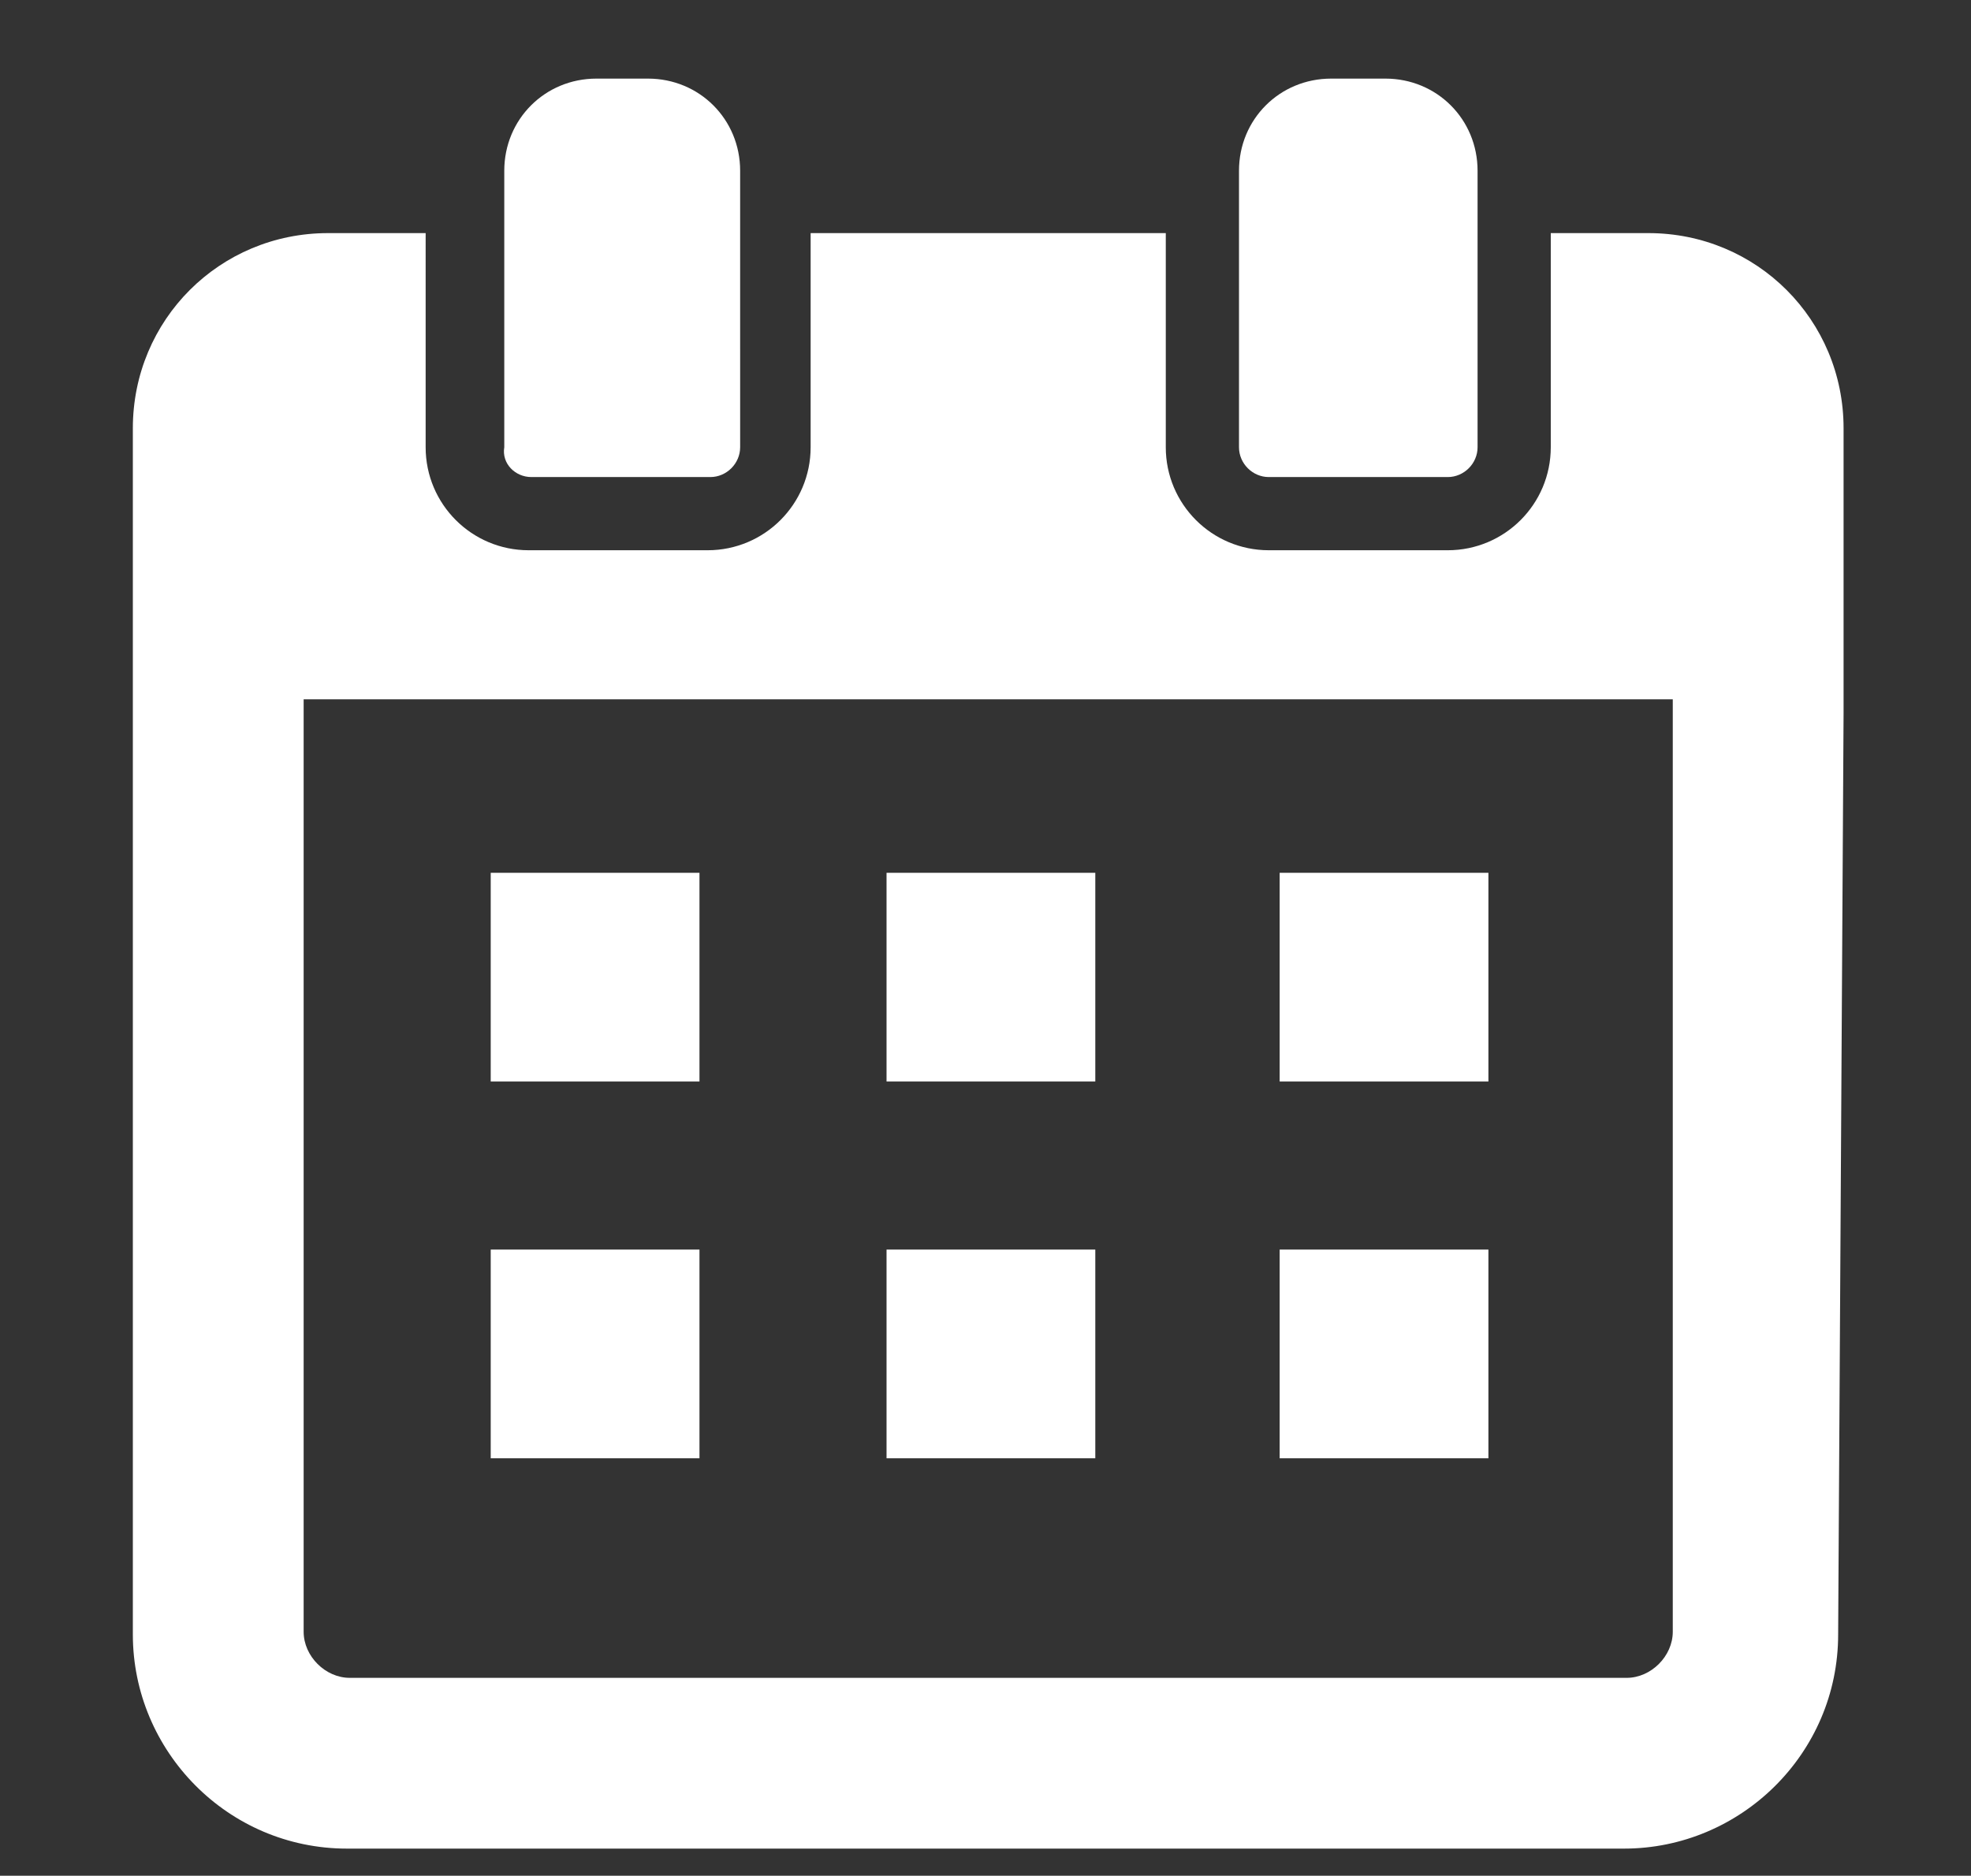 <?xml version="1.0" encoding="utf-8"?>
<!-- Generator: Adobe Illustrator 24.3.0, SVG Export Plug-In . SVG Version: 6.00 Build 0)  -->
<svg version="1.1" id="レイヤー_1" xmlns="http://www.w3.org/2000/svg" xmlns:xlink="http://www.w3.org/1999/xlink" x="0px"
	 y="0px" viewBox="0 0 72.7 69.2" style="enable-background:new 0 0 72.7 69.2;" xml:space="preserve">
<rect x="0" y="0" width="72.7" height="69.2" fill="#333333" stroke="none"/>
<style type="text/css">
	.st0{fill:#FFFFFF;}
</style>
<g>
	<path class="st0" d="M68,26.3V15.8c0-4-3.2-7.2-7.2-7.2h-3.6v4.3v1.9v1.7c0,2.1-1.7,3.8-3.8,3.8h-6.6c-2.1,0-3.8-1.7-3.8-3.8v-1.7
		v-1.9V8.6v0l0,0v0H29.9v4.3v1.9v1.7c0,2.1-1.7,3.8-3.8,3.8h-6.6c-2.1,0-3.8-1.7-3.8-3.8v-1.7v-1.9V8.6h-3.6c-4,0-7.2,3.2-7.2,7.2
		v10.5h0v34c0,4.3,3.5,7.9,7.9,7.9h47.1c4.3,0,7.9-3.5,7.9-7.9L68,26.3L68,26.3z M11.2,27.1L11.2,27.1l0-1.3h50.5v1.3h0v33.1
		c0,0.9-0.8,1.7-1.7,1.7H12.9c-0.9,0-1.7-0.8-1.7-1.7V27.1z"/>
	<polygon class="st0" points="25.8,32.2 25.8,32.2 25.8,32.2 25.8,32.2 18.1,32.2 18.1,39.9 25.8,39.9 	"/>
	<rect x="32.7" y="32.2" class="st0" width="7.7" height="7.7"/>
	<polygon class="st0" points="47.2,39.9 47.2,39.9 54.9,39.9 54.9,32.2 47.2,32.2 47.2,39.8 	"/>
	<polygon class="st0" points="25.8,46.1 25.8,46.1 25.8,46.1 25.8,46.1 18.1,46.1 18.1,53.8 25.8,53.8 	"/>
	<rect x="32.7" y="46.1" class="st0" width="7.7" height="7.7"/>
	<polygon class="st0" points="47.2,53.8 54.9,53.8 54.9,46.1 47.2,46.1 47.2,53.7 47.2,53.7 47.2,53.7 	"/>
	<path class="st0" d="M19.6,17.6h6.6c0.6,0,1.1-0.5,1.1-1.1v-1.7v-1.9V8.6V6.3c0-1.9-1.5-3.4-3.4-3.4h-1.9c-1.9,0-3.4,1.5-3.4,3.4
		v2.3v4.3v1.9v1.7C18.5,17.1,19,17.6,19.6,17.6z"/>
	<path class="st0" d="M46.8,17.6h6.6c0.6,0,1.1-0.5,1.1-1.1v-1.7v-1.9V8.6V6.3c0-1.9-1.5-3.4-3.4-3.4h-2c-1.9,0-3.4,1.5-3.4,3.4v2.3
		v4.3v1.9v1.7C45.7,17.1,46.2,17.6,46.8,17.6z"/>
</g>
</svg>
